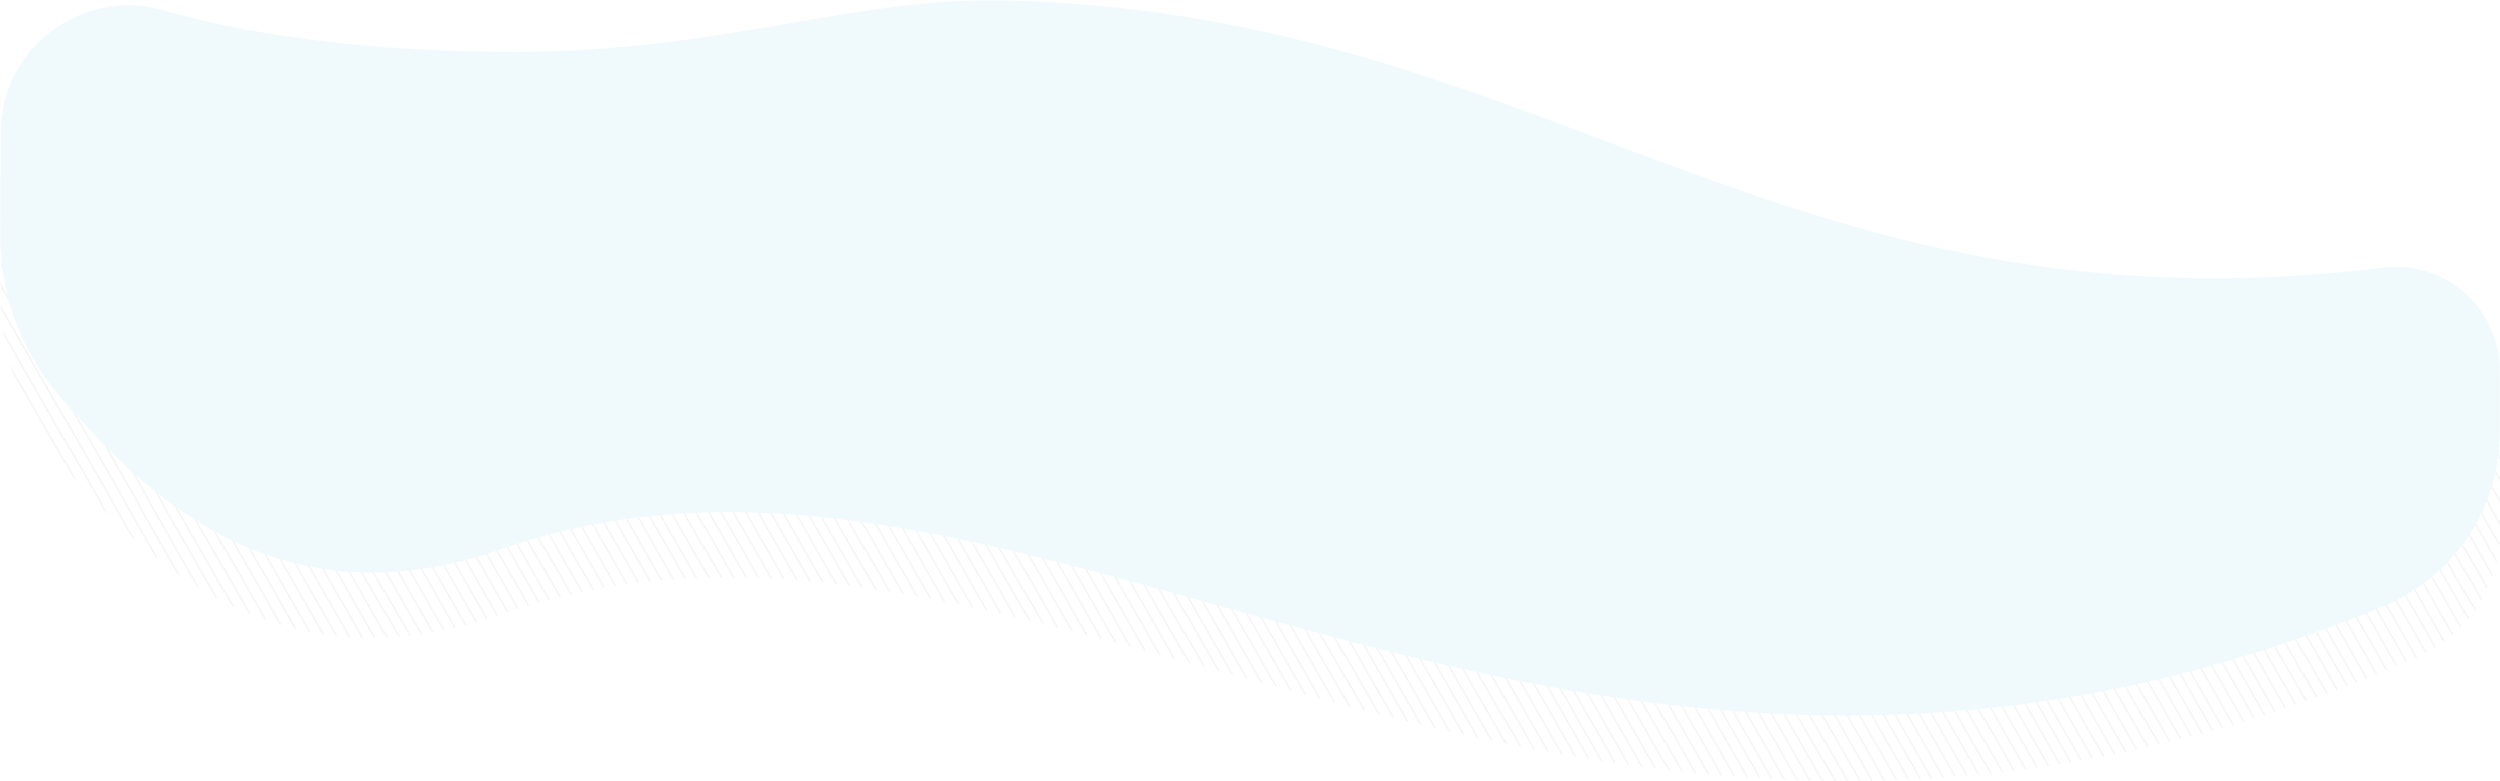 <?xml version="1.0" encoding="utf-8"?>
<!-- Generator: Adobe Illustrator 25.2.1, SVG Export Plug-In . SVG Version: 6.00 Build 0)  -->
<svg version="1.1" id="Layer_1" xmlns="http://www.w3.org/2000/svg" xmlns:xlink="http://www.w3.org/1999/xlink" x="0px" y="0px"
	 viewBox="0 0 2594 810" style="enable-background:new 0 0 2594 810;" xml:space="preserve">
<style type="text/css">
	.st0{fill:none;}
	.st1{fill:none;stroke:#EEEEEE;stroke-miterlimit:10;}
	.st2{fill:url(#SVGID_2_);}
	.st3{fill:#FFFFFF;}
	.st4{opacity:6.000000e-02;}
	.st5{fill:#00B0CF;}
</style>
<pattern  y="810" width="165.2" height="289.1" patternUnits="userSpaceOnUse" id="SVGID_1_" viewBox="137.8 -535 165.2 289.1" style="overflow:visible;">
	<g>
		<rect x="137.8" y="-535" class="st0" width="165.2" height="289.1"/>
		<g>
			<rect x="137.8" y="-535" class="st0" width="165.2" height="289.1"/>
			<g>
				<line class="st1" x1="252.3" y1="-289.4" x2="417.6" y2="-578.5"/>
				<line class="st1" x1="245.1" y1="-299.1" x2="410.3" y2="-588.2"/>
				<line class="st1" x1="237.9" y1="-308.8" x2="403.1" y2="-598"/>
				<line class="st1" x1="230.6" y1="-318.5" x2="395.8" y2="-607.7"/>
				<line class="st1" x1="223.4" y1="-328.3" x2="388.6" y2="-617.4"/>
				<line class="st1" x1="216.1" y1="-338" x2="381.4" y2="-627.1"/>
				<line class="st1" x1="208.9" y1="-347.7" x2="374.1" y2="-636.8"/>
				<line class="st1" x1="201.7" y1="-357.4" x2="366.9" y2="-646.6"/>
				<line class="st1" x1="194.4" y1="-367.1" x2="359.6" y2="-656.3"/>
				<line class="st1" x1="187.2" y1="-376.9" x2="352.4" y2="-666"/>
				<line class="st1" x1="179.9" y1="-386.6" x2="345.2" y2="-675.7"/>
				<line class="st1" x1="172.7" y1="-396.3" x2="337.9" y2="-685.5"/>
				<line class="st1" x1="165.7" y1="-404.8" x2="330.9" y2="-693.9"/>
			</g>
			<g>
				<line class="st1" x1="87.1" y1="-289.4" x2="252.3" y2="-578.5"/>
				<line class="st1" x1="79.9" y1="-299.1" x2="245.1" y2="-588.2"/>
				<line class="st1" x1="72.6" y1="-308.8" x2="237.9" y2="-598"/>
				<line class="st1" x1="65.4" y1="-318.5" x2="230.6" y2="-607.7"/>
				<line class="st1" x1="58.2" y1="-328.3" x2="223.4" y2="-617.4"/>
				<line class="st1" x1="50.9" y1="-338" x2="216.1" y2="-627.1"/>
				<line class="st1" x1="43.7" y1="-347.7" x2="208.9" y2="-636.8"/>
				<line class="st1" x1="36.4" y1="-357.4" x2="201.7" y2="-646.6"/>
				<line class="st1" x1="29.2" y1="-367.1" x2="194.4" y2="-656.3"/>
				<line class="st1" x1="22" y1="-376.9" x2="187.2" y2="-666"/>
				<line class="st1" x1="14.7" y1="-386.6" x2="179.9" y2="-675.7"/>
				<line class="st1" x1="7.5" y1="-396.3" x2="172.7" y2="-685.5"/>
				<line class="st1" x1="0.4" y1="-404.8" x2="165.7" y2="-693.9"/>
			</g>
			<g>
				<line class="st1" x1="252.3" y1="-0.2" x2="417.6" y2="-289.4"/>
				<line class="st1" x1="245.1" y1="-10" x2="410.3" y2="-299.1"/>
				<line class="st1" x1="237.9" y1="-19.7" x2="403.1" y2="-308.8"/>
				<line class="st1" x1="230.6" y1="-29.4" x2="395.8" y2="-318.6"/>
				<line class="st1" x1="223.4" y1="-39.1" x2="388.6" y2="-328.3"/>
				<line class="st1" x1="216.1" y1="-48.9" x2="381.4" y2="-338"/>
				<line class="st1" x1="208.9" y1="-58.6" x2="374.1" y2="-347.7"/>
				<line class="st1" x1="201.7" y1="-68.3" x2="366.9" y2="-357.4"/>
				<line class="st1" x1="194.4" y1="-78" x2="359.6" y2="-367.2"/>
				<line class="st1" x1="187.2" y1="-87.7" x2="352.4" y2="-376.9"/>
				<line class="st1" x1="179.9" y1="-97.5" x2="345.2" y2="-386.6"/>
				<line class="st1" x1="172.7" y1="-107.2" x2="337.9" y2="-396.3"/>
				<line class="st1" x1="165.7" y1="-115.7" x2="330.9" y2="-404.8"/>
			</g>
			<g>
				<line class="st1" x1="87.1" y1="-0.2" x2="252.3" y2="-289.4"/>
				<line class="st1" x1="79.9" y1="-10" x2="245.1" y2="-299.1"/>
				<line class="st1" x1="72.6" y1="-19.7" x2="237.9" y2="-308.8"/>
				<line class="st1" x1="65.4" y1="-29.4" x2="230.6" y2="-318.6"/>
				<line class="st1" x1="58.2" y1="-39.1" x2="223.4" y2="-328.3"/>
				<line class="st1" x1="50.9" y1="-48.9" x2="216.1" y2="-338"/>
				<line class="st1" x1="43.7" y1="-58.6" x2="208.9" y2="-347.7"/>
				<line class="st1" x1="36.4" y1="-68.3" x2="201.7" y2="-357.4"/>
				<line class="st1" x1="29.2" y1="-78" x2="194.4" y2="-367.2"/>
				<line class="st1" x1="22" y1="-87.7" x2="187.2" y2="-376.9"/>
				<line class="st1" x1="14.7" y1="-97.5" x2="179.9" y2="-386.6"/>
				<line class="st1" x1="7.5" y1="-107.2" x2="172.7" y2="-396.3"/>
				<line class="st1" x1="0.4" y1="-115.7" x2="165.7" y2="-404.8"/>
			</g>
		</g>
	</g>
</pattern>
<g>
	<g>
		<pattern  id="SVGID_2_" xlink:href="#SVGID_1_" patternTransform="matrix(1 0 0 -1 2722.846 -18967.394)">
		</pattern>
		<path class="st2" d="M2593.8,443.2c0-60-52.7-106.3-112.2-98.8c-631,79.2-875.8-276.2-1442.3-276.2c-98.9,0-291.2,54-390.1,53.4
			c-170.1-1-365.1-22.9-498.6-60.8C75.5,39.5,0.8,95.8,0.7,173.9L0.5,304.5c-0.1,67,24.1,131.8,68.2,182.3
			C157.2,588.4,294.8,716,520.5,637.4c555.4-193.5,1111.4,429.9,1988.3,44.1c51.8-22.8,85.1-74.1,85.1-130.7L2593.8,443.2
			L2593.8,443.2z"/>
	</g>
</g>
<g>
	<g>
		<path class="st3" d="M2593.8,384.5c0-64.7-56.6-114.6-120.8-106.8c-624.6,76-869.9-266.6-1433.7-277.3
			c-155.8-3-291,53.4-505.3,53.4c-142.4,0-268.4-15.5-364-43C85.3-13.5,0.8,49.5,0.6,137.6L0.4,245.5C0.3,306.2,22.1,365,61.7,411
			c88.3,102.7,227.1,239.4,458.8,158.7c547.7-190.9,1096.1,412.9,1952.2,59.5c73.2-30.2,121.1-101.5,121.1-180.7V384.5z"/>
	</g>
</g>
<g class="st4">
	<g>
		<path class="st5" d="M2593.8,384.5c0-64.7-56.6-114.6-120.8-106.8c-624.6,76-869.9-266.6-1433.7-277.3
			c-155.8-3-291,53.4-505.3,53.4c-142.4,0-268.4-15.5-364-43C85.3-13.5,0.8,49.5,0.6,137.6L0.4,245.5C0.3,306.2,22.1,365,61.7,411
			c88.3,102.7,227.1,239.4,458.8,158.7c547.7-190.9,1096.1,412.9,1952.2,59.5c73.2-30.2,121.1-101.5,121.1-180.7V384.5z"/>
	</g>
</g>
</svg>
